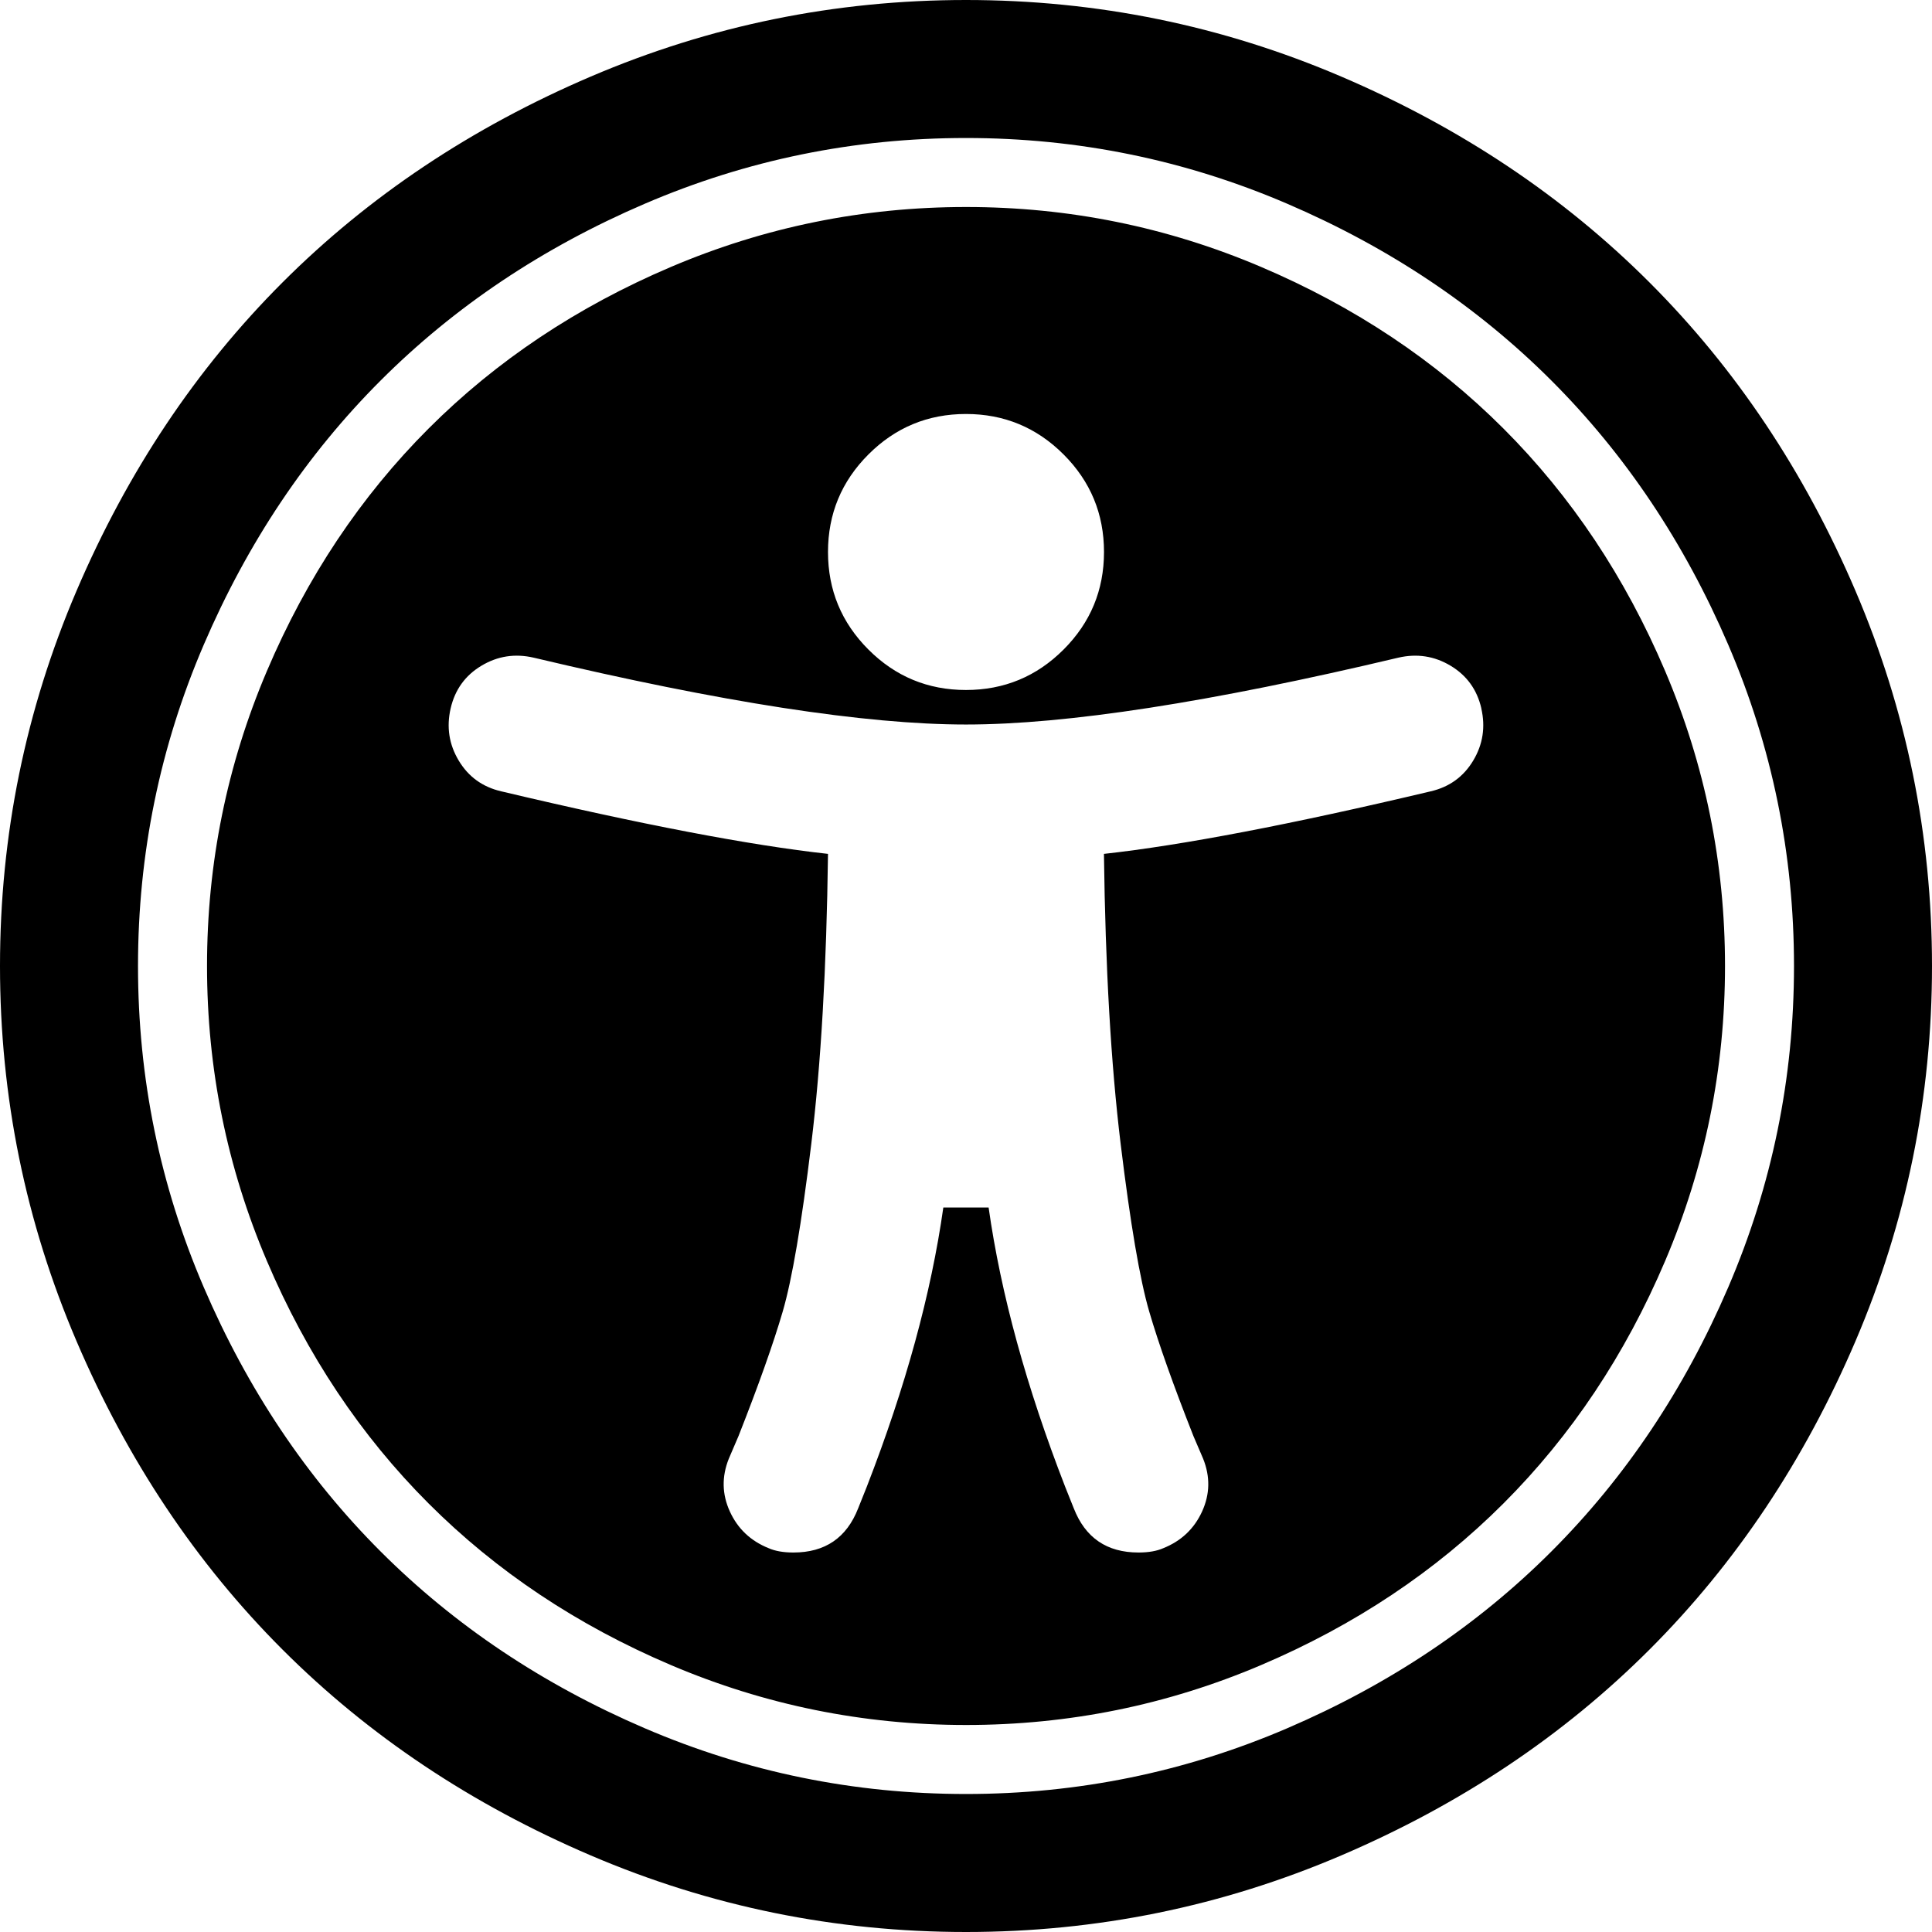 <svg version="1.1" xmlns="http://www.w3.org/2000/svg" width="128" height="128" viewBox="0 0 128 128">
<title>universal-access</title>
<path d="M98.143 46.929q-0.429-1.857-2.036-2.821t-3.464-0.536q-18.643 4.429-28.643 4.429t-28.643-4.429q-1.857-0.429-3.464 0.536t-2.036 2.821 0.536 3.464 2.821 2.036q13.857 3.286 21.643 4.143-0.143 11.286-1.107 19.214t-1.893 11.107-2.929 8.25l-0.643 1.5q-0.714 1.786 0.071 3.5t2.571 2.429q0.643 0.286 1.643 0.286 3.143 0 4.286-2.929l0.571-1.429q3.857-9.929 5.071-18.5h3q1.214 8.571 5.071 18.5l0.571 1.429q1.143 2.929 4.286 2.929 1 0 1.643-0.286 1.786-0.714 2.571-2.429t0.071-3.5l-0.643-1.5q-2-5.071-2.929-8.25t-1.893-11.107-1.107-19.214q7.786-0.857 21.643-4.143 1.857-0.429 2.821-2.036t0.536-3.464zM73.143 36.571q0-3.786-2.679-6.464t-6.464-2.679-6.464 2.679-2.679 6.464 2.679 6.464 6.464 2.679 6.464-2.679 2.679-6.464zM114.286 64q0 10.214-3.964 19.536t-10.714 16.071-16.071 10.714-19.536 3.964-19.536-3.964-16.071-10.714-10.714-16.071-3.964-19.536 3.964-19.536 10.714-16.071 16.071-10.714 19.536-3.964 19.536 3.964 16.071 10.714 10.714 16.071 3.964 19.536zM64 9.143q-11.143 0-21.286 4.357t-17.5 11.714-11.714 17.5-4.357 21.286 4.357 21.286 11.714 17.5 17.5 11.714 21.286 4.357 21.286-4.357 17.5-11.714 11.714-17.5 4.357-21.286-4.357-21.286-11.714-17.5-17.5-11.714-21.286-4.357zM128 64q0 13-5.071 24.857t-13.643 20.429-20.429 13.643-24.857 5.071-24.857-5.071-20.429-13.643-13.643-20.429-5.071-24.857 5.071-24.857 13.643-20.429 20.429-13.643 24.857-5.071 24.857 5.071 20.429 13.643 13.643 20.429 5.071 24.857z"></path>
</svg>
